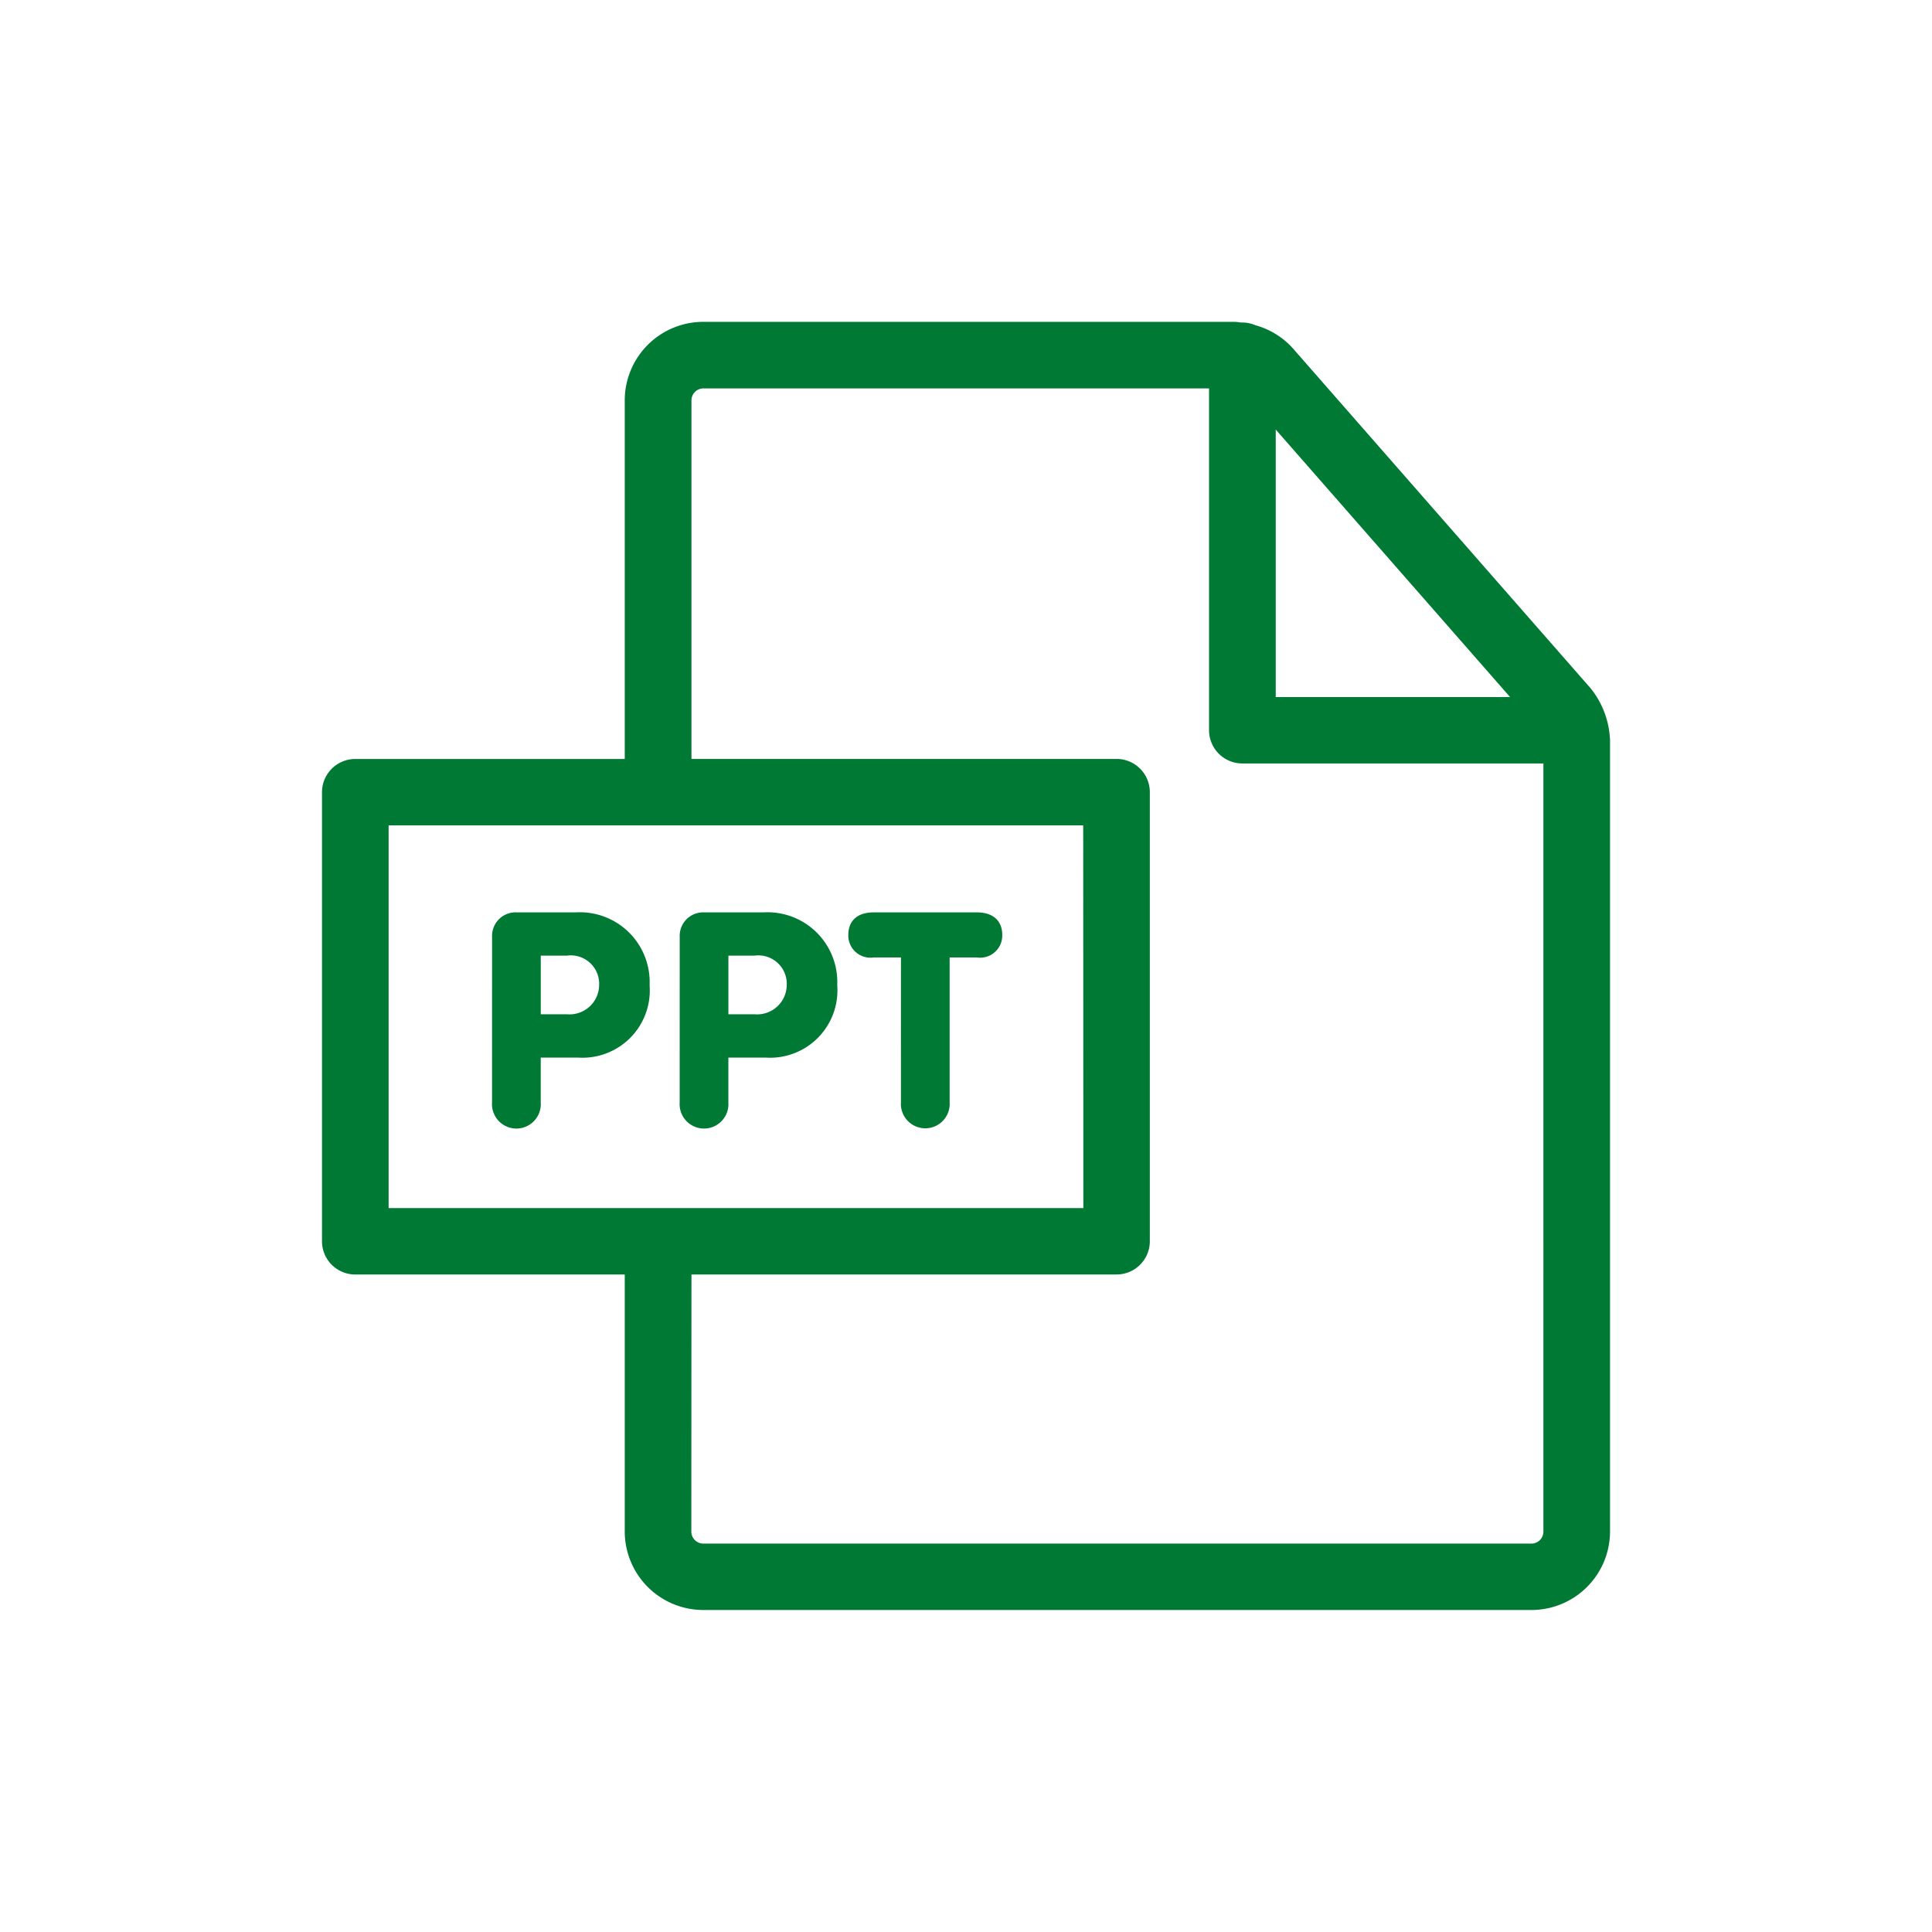 <svg xmlns="http://www.w3.org/2000/svg" width="60" height="60" viewBox="0 0 60 60">
  <g id="ppt" transform="translate(-5770 -8429)">
    <rect id="Rectángulo_7389" data-name="Rectángulo 7389" width="60" height="60" transform="translate(5770 8429)" fill="rgba(255,255,255,0)"/>
    <g id="ppt-2" data-name="ppt" transform="translate(5780 8439)">
      <path id="Trazado_37905" data-name="Trazado 37905" d="M169.824,12.942a2.725,2.725,0,0,0-.6-1.567L159.991.834A2.429,2.429,0,0,0,158.812.1a1.021,1.021,0,0,0-.405-.084.39.39,0,0,0-.05,0l-.045-.007a1.135,1.135,0,0,0-.16-.014H141.67a2.441,2.441,0,0,0-2.442,2.434V13.571h-8.367a1.033,1.033,0,0,0-1.035,1.031V28.55a1.033,1.033,0,0,0,1.035,1.031h8.367v7.986A2.441,2.441,0,0,0,141.67,40h25.714a2.441,2.441,0,0,0,2.443-2.434V12.972a.223.223,0,0,0,0-.03m-10.382-1.294V3.34l7.278,8.308ZM141.3,29.58h13.2a1.033,1.033,0,0,0,1.035-1.031V14.6a1.033,1.033,0,0,0-1.035-1.031H141.3V2.434a.373.373,0,0,1,.374-.372h15.7V12.679a1.034,1.034,0,0,0,1.034,1.031h9.35V37.566a.373.373,0,0,1-.374.372H141.67a.373.373,0,0,1-.374-.372Zm12.17-2.061H131.895V15.632h21.571Z" transform="translate(-129.826)" fill="#007934"/>
      <path id="Trazado_37906" data-name="Trazado 37906" d="M141.141,40.19a.73.73,0,0,1,.756-.756h1.858a2.167,2.167,0,0,1,2.278,2.26,2.092,2.092,0,0,1-2.232,2.25h-1.149v1.391a.758.758,0,1,1-1.512,0Zm1.512,2.409h.813a.92.92,0,0,0,1-.906.882.882,0,0,0-1-.915h-.813Z" transform="translate(-135.859 -21.1)" fill="#007934"/>
      <path id="Trazado_37907" data-name="Trazado 37907" d="M153.62,40.19a.73.73,0,0,1,.756-.756h1.858a2.167,2.167,0,0,1,2.278,2.26,2.092,2.092,0,0,1-2.232,2.25h-1.149v1.391a.758.758,0,1,1-1.512,0Zm1.512,2.409h.812a.92.92,0,0,0,1-.906.883.883,0,0,0-1-.915h-.812Z" transform="translate(-142.511 -21.1)" fill="#007934"/>
      <path id="Trazado_37908" data-name="Trazado 37908" d="M166.473,40.834h-.85a.688.688,0,0,1-.785-.7c0-.438.281-.7.785-.7h3.212c.5,0,.784.262.784.7a.687.687,0,0,1-.784.7h-.85v4.5a.758.758,0,1,1-1.513,0Z" transform="translate(-148.493 -21.099)" fill="#007934"/>
    </g>
  </g>
</svg>
